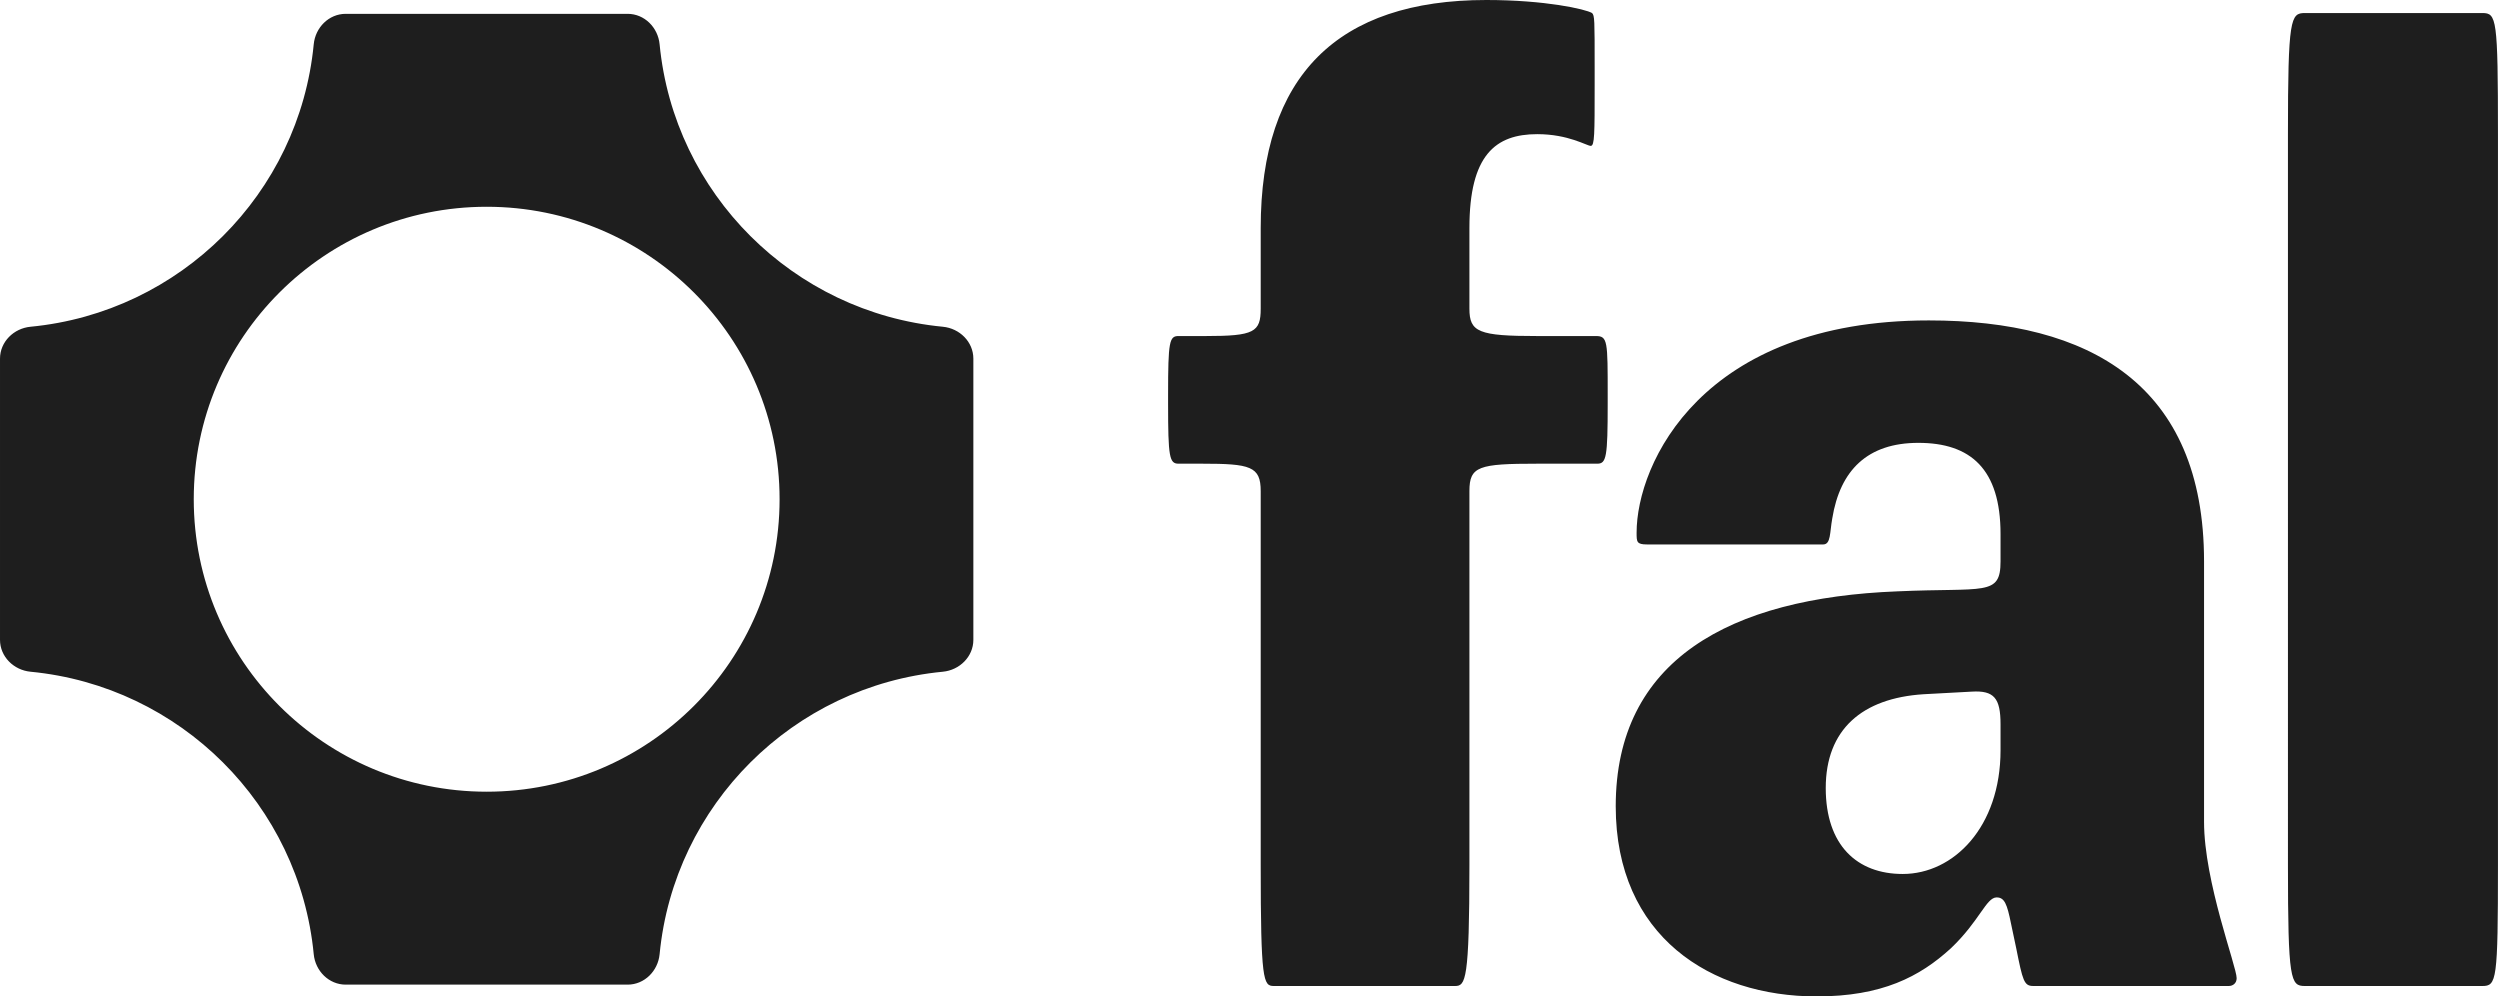 <svg xmlns="http://www.w3.org/2000/svg" fill="none" viewBox="0 0 976 389"><g fill="#1E1E1E" clip-path="url(#a)"><path d="M975.204 52.381v285.265c0 45.256-.509 47.29-6.111 47.29h-69.26c-5.602 0-6.62-2.034-6.62-47.29V52.381c0-45.256 1.018-47.29 6.62-47.29h69.26c5.602 0 6.111 2.034 6.111 47.29ZM860.46 320.862v-101.7c0-69.15-44.82-94.07-107.45-94.07-88.62 0-114.08 55.93-114.08 82.88 0 3.56 0 4.58 4.07 4.58h68.75c3.06 0 2.55-4.58 3.57-10.17 3.06-18.81 13.75-29.49 33.61-29.49 20.37 0 32.08 10.17 32.08 35.59v10.68c0 13.73-6.11 10.17-40.23 11.7-65.69 2.54-110 26.95-110 83.9 0 50.85 37.18 74.24 78.43 74.24 25.46 0 40.23-7.63 52.45-18.82 11.21-10.67 13.75-19.83 17.83-19.83 3.05 0 4.07 2.54 5.6 10.17l2.04 9.66c2.54 12.72 3.05 14.75 6.62 14.75h76.39c1.52 0 3.05-1.02 3.05-3.05 0-4.58-12.73-37.63-12.73-61.02Zm-79.45-27.971c0 30-18.33 48.31-38.19 48.31-17.82 0-30.05-11.19-30.05-33.56 0-22.88 14.26-35.09 38.2-36.61l18.84-1.02c8.66-.51 11.2 2.54 11.2 12.71v10.17ZM492.18 191.703c0-9.662-4.074-10.679-22.917-10.679h-9.167c-3.564 0-4.074-2.542-4.074-23.391v-3.559c0-20.848.51-22.882 4.074-22.882h10.695c18.843 0 21.389-1.526 21.389-10.679V88.987C492.18 29.493 522.227 0 580.283 0c22.917 0 38.704 3.559 41.25 5.085 1.019 1.017 1.019 2.542 1.019 21.357v6.611c0 19.323 0 23.899-1.528 23.899s-8.658-4.576-20.88-4.576c-16.296 0-26.482 8.136-26.482 36.612v31.526c0 9.153 3.565 10.679 26.482 10.679h22.917c4.583 0 4.583 2.034 4.583 22.882v3.559c0 20.849-.509 23.391-4.074 23.391h-23.426c-22.917 0-26.482 1.017-26.482 10.679v145.938c0 45.256-1.527 47.29-5.602 47.29h-70.787c-4.074 0-5.093-2.034-5.093-47.29V191.703ZM368.09 127.561c-58.45-5.6-104.96-51.99-110.58-110.28-.63-6.54-5.9-11.88-12.48-11.88H134.97c-6.59 0-11.86 5.34-12.49 11.88-5.61 58.29-52.13 104.68-110.58 110.28-6.55.63-11.9 5.89-11.9 12.46v109.77c0 6.56 5.35 11.82 11.9 12.45 58.45 5.6 104.97 51.99 110.58 110.29.63 6.53 5.9 11.87 12.49 11.87h110.06c6.58 0 11.85-5.34 12.48-11.87 5.62-58.3 52.13-104.69 110.58-110.29 6.55-.63 11.91-5.89 11.91-12.45v-109.77c0-6.57-5.36-11.83-11.91-12.46ZM190 309.081c-63.16 0-114.36-51.12-114.36-114.18 0-63.06 51.2-114.18 114.36-114.18s114.35 51.12 114.35 114.18c0 63.06-51.2 114.18-114.35 114.18Z"/></g><defs><clipPath id="a"><path fill="#fff" d="M0 0h975.204v389.001H0z"/></clipPath></defs></svg>